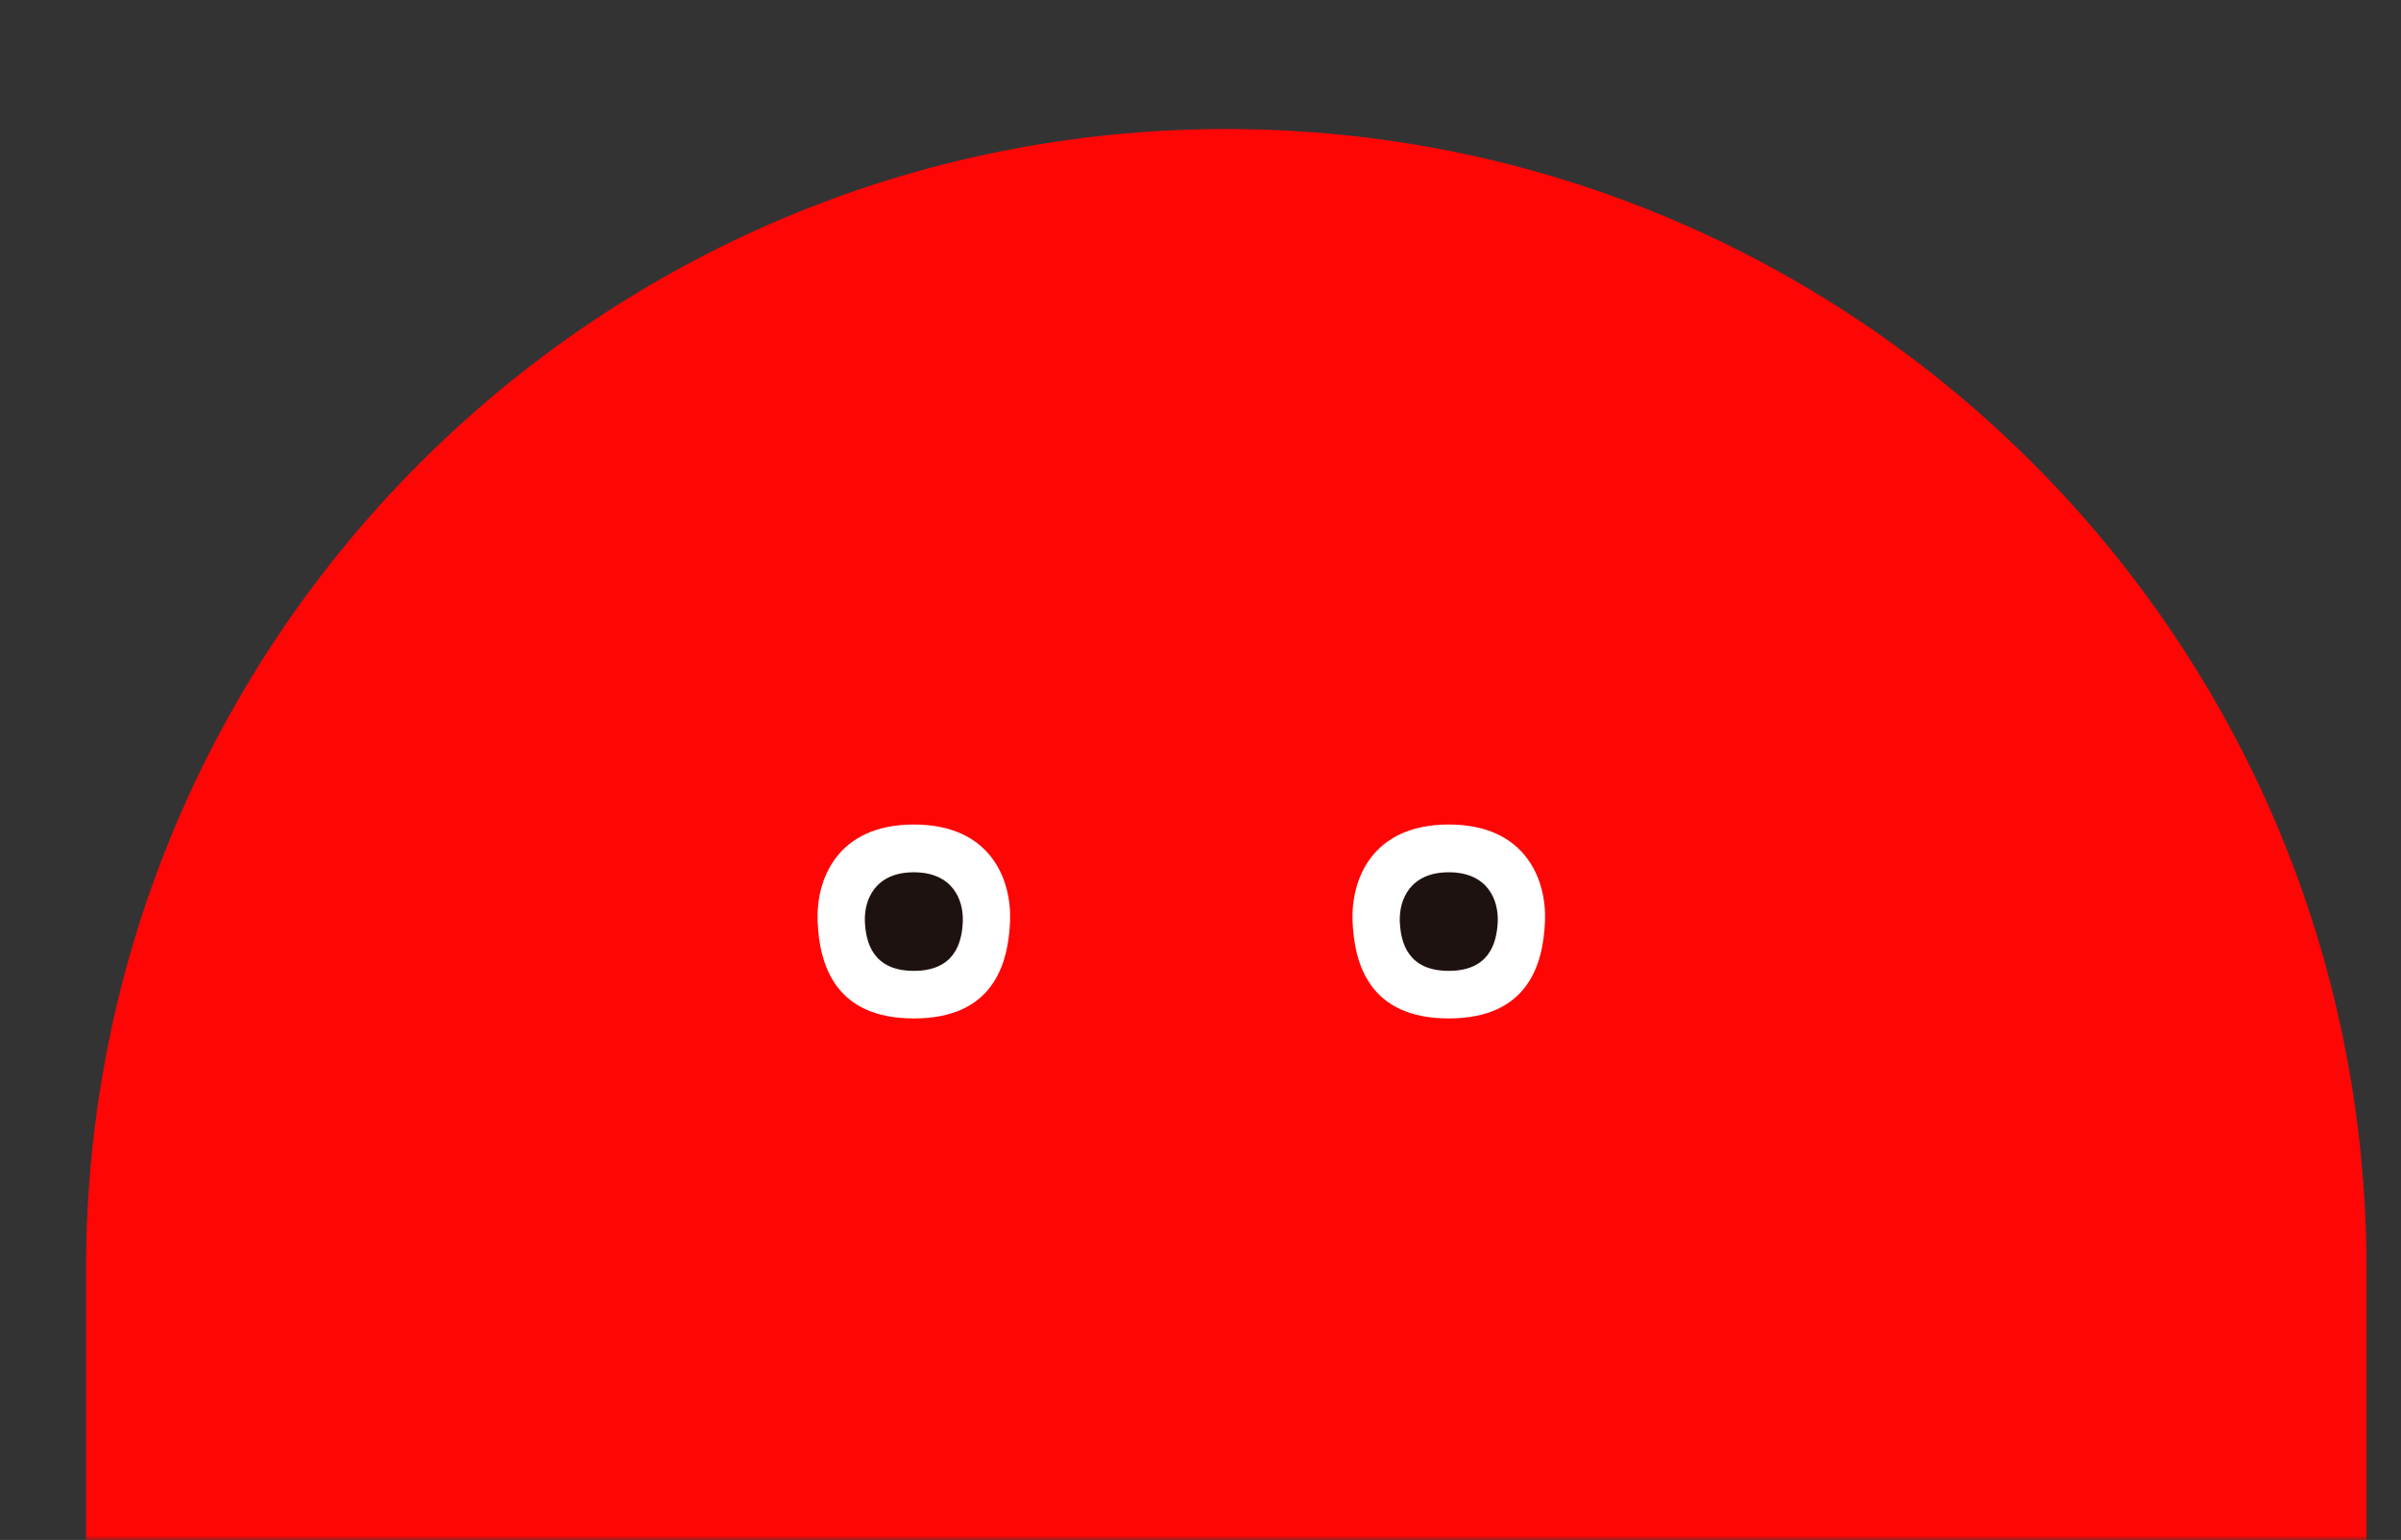 <svg width="279" height="179" viewBox="0 0 279 179" fill="none" xmlns="http://www.w3.org/2000/svg">
<rect x="0" y="0" width="279" height="179" fill="#333333" stroke="none"/>
<mask id="mask0_737_2494" style="mask-type:alpha" maskUnits="userSpaceOnUse" x="0" y="0" width="279" height="179">
<rect width="279" height="179" fill="#D9D9D9"/>
</mask>
<g mask="url(#mask0_737_2494)">
<path style="mix-blend-mode:screen" d="M274.99 347.92L274.99 147.5C274.99 74.322 215.67 15 142.495 15C69.32 15 10 74.322 10 147.5L10 347.92C10 421.098 69.32 480.42 142.495 480.42C215.67 480.42 274.99 421.098 274.99 347.92Z" fill="#FF0606"/>
</g>
<path d="M106.19 118.381C96.96 118.381 95.22 112.061 95.01 107.111C94.81 102.191 97.31 95.841 106.19 95.841C115.07 95.841 117.57 102.181 117.37 107.111C117.16 112.061 115.42 118.381 106.19 118.381Z" fill="white"/>
<path d="M106.19 112.852C101.5 112.852 100.61 109.642 100.5 107.122C100.4 104.612 101.67 101.392 106.19 101.392C110.71 101.392 111.98 104.622 111.88 107.122C111.78 109.642 110.89 112.852 106.19 112.852Z" fill="#1E1210"/>
<path d="M168.35 118.38C177.58 118.38 179.32 112.06 179.53 107.11C179.73 102.19 177.23 95.84 168.35 95.84C159.47 95.84 156.97 102.18 157.17 107.11C157.38 112.06 159.12 118.38 168.35 118.38Z" fill="white"/>
<path d="M168.351 112.851C173.041 112.851 173.931 109.641 174.041 107.121C174.141 104.611 172.871 101.391 168.351 101.391C163.831 101.391 162.561 104.621 162.661 107.121C162.761 109.641 163.651 112.851 168.351 112.851Z" fill="#1E1210"/>
</svg>
